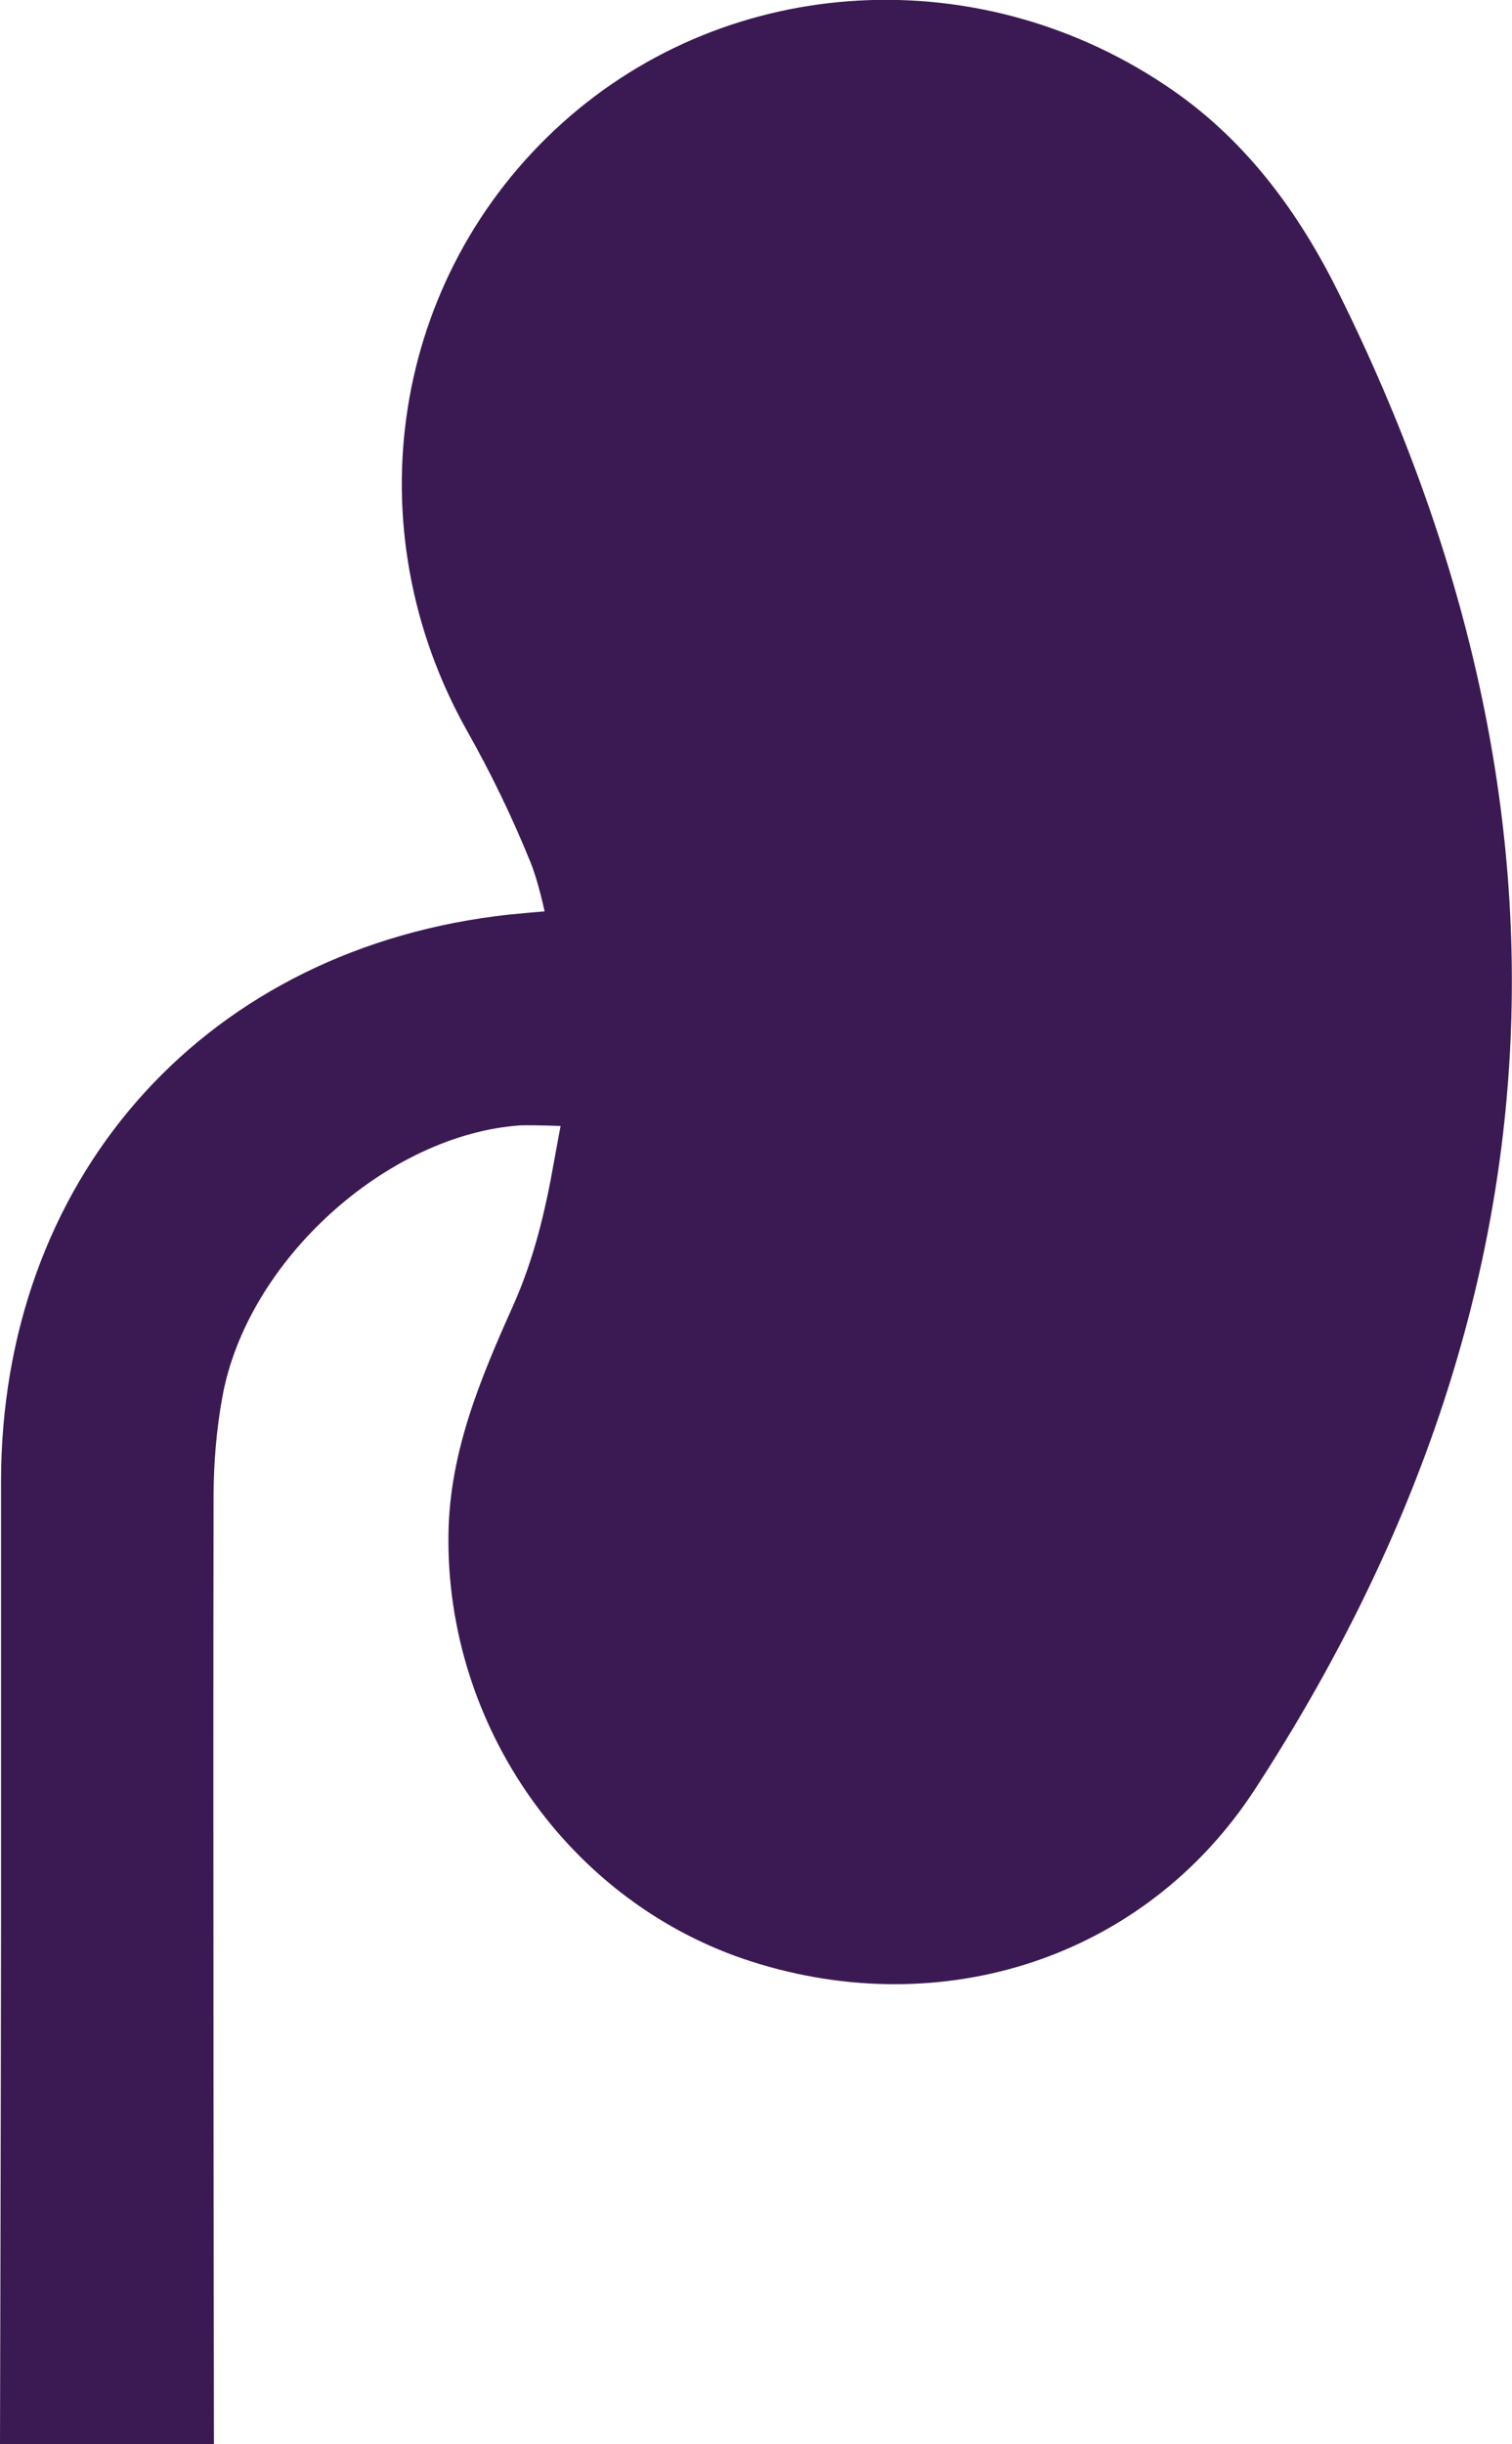 <?xml version="1.0" encoding="UTF-8"?>
<svg id="Layer_2" data-name="Layer 2" xmlns="http://www.w3.org/2000/svg" viewBox="0 0 178.25 288">
  <defs>
    <style>
      .cls-1 {
        fill: #3b1a53;
      }
    </style>
  </defs>
  <g id="Layer_1-2" data-name="Layer 1">
    <path class="cls-1" d="M.12,226.74c0-17.38,0-34.75,0-52.13.02-35.33,23.31-62.11,58.28-66.65,2.31-.3,5.8-.57,5.8-.57,0,0-.73-3.5-1.66-5.79-2.16-5.32-4.63-10.43-7.45-15.43-13.56-24.07-8.9-53.59,11.18-71.66,19.8-17.82,49.59-19.41,71.99-3.87,8.82,6.12,14.93,14.53,19.59,23.94,30.02,60.57,27.01,119.5-9.88,176.22-12.98,19.96-36.83,27.53-59.35,20.34-21.38-6.82-36.11-27.67-35.75-50.46.15-9.67,3.8-18.3,7.65-26.9,2.43-5.44,3.78-11.12,4.81-17,.33-1.87.76-4.1.76-4.1,0,0-2.8-.12-4.67-.08-15.74,1.04-32.3,15.91-35.21,32.03-.69,3.8-1.02,7.71-1.03,11.57-.08,35.16.04,111.79.04,111.79H0s.11-43.06.12-61.26Z"/>
  </g>
</svg>